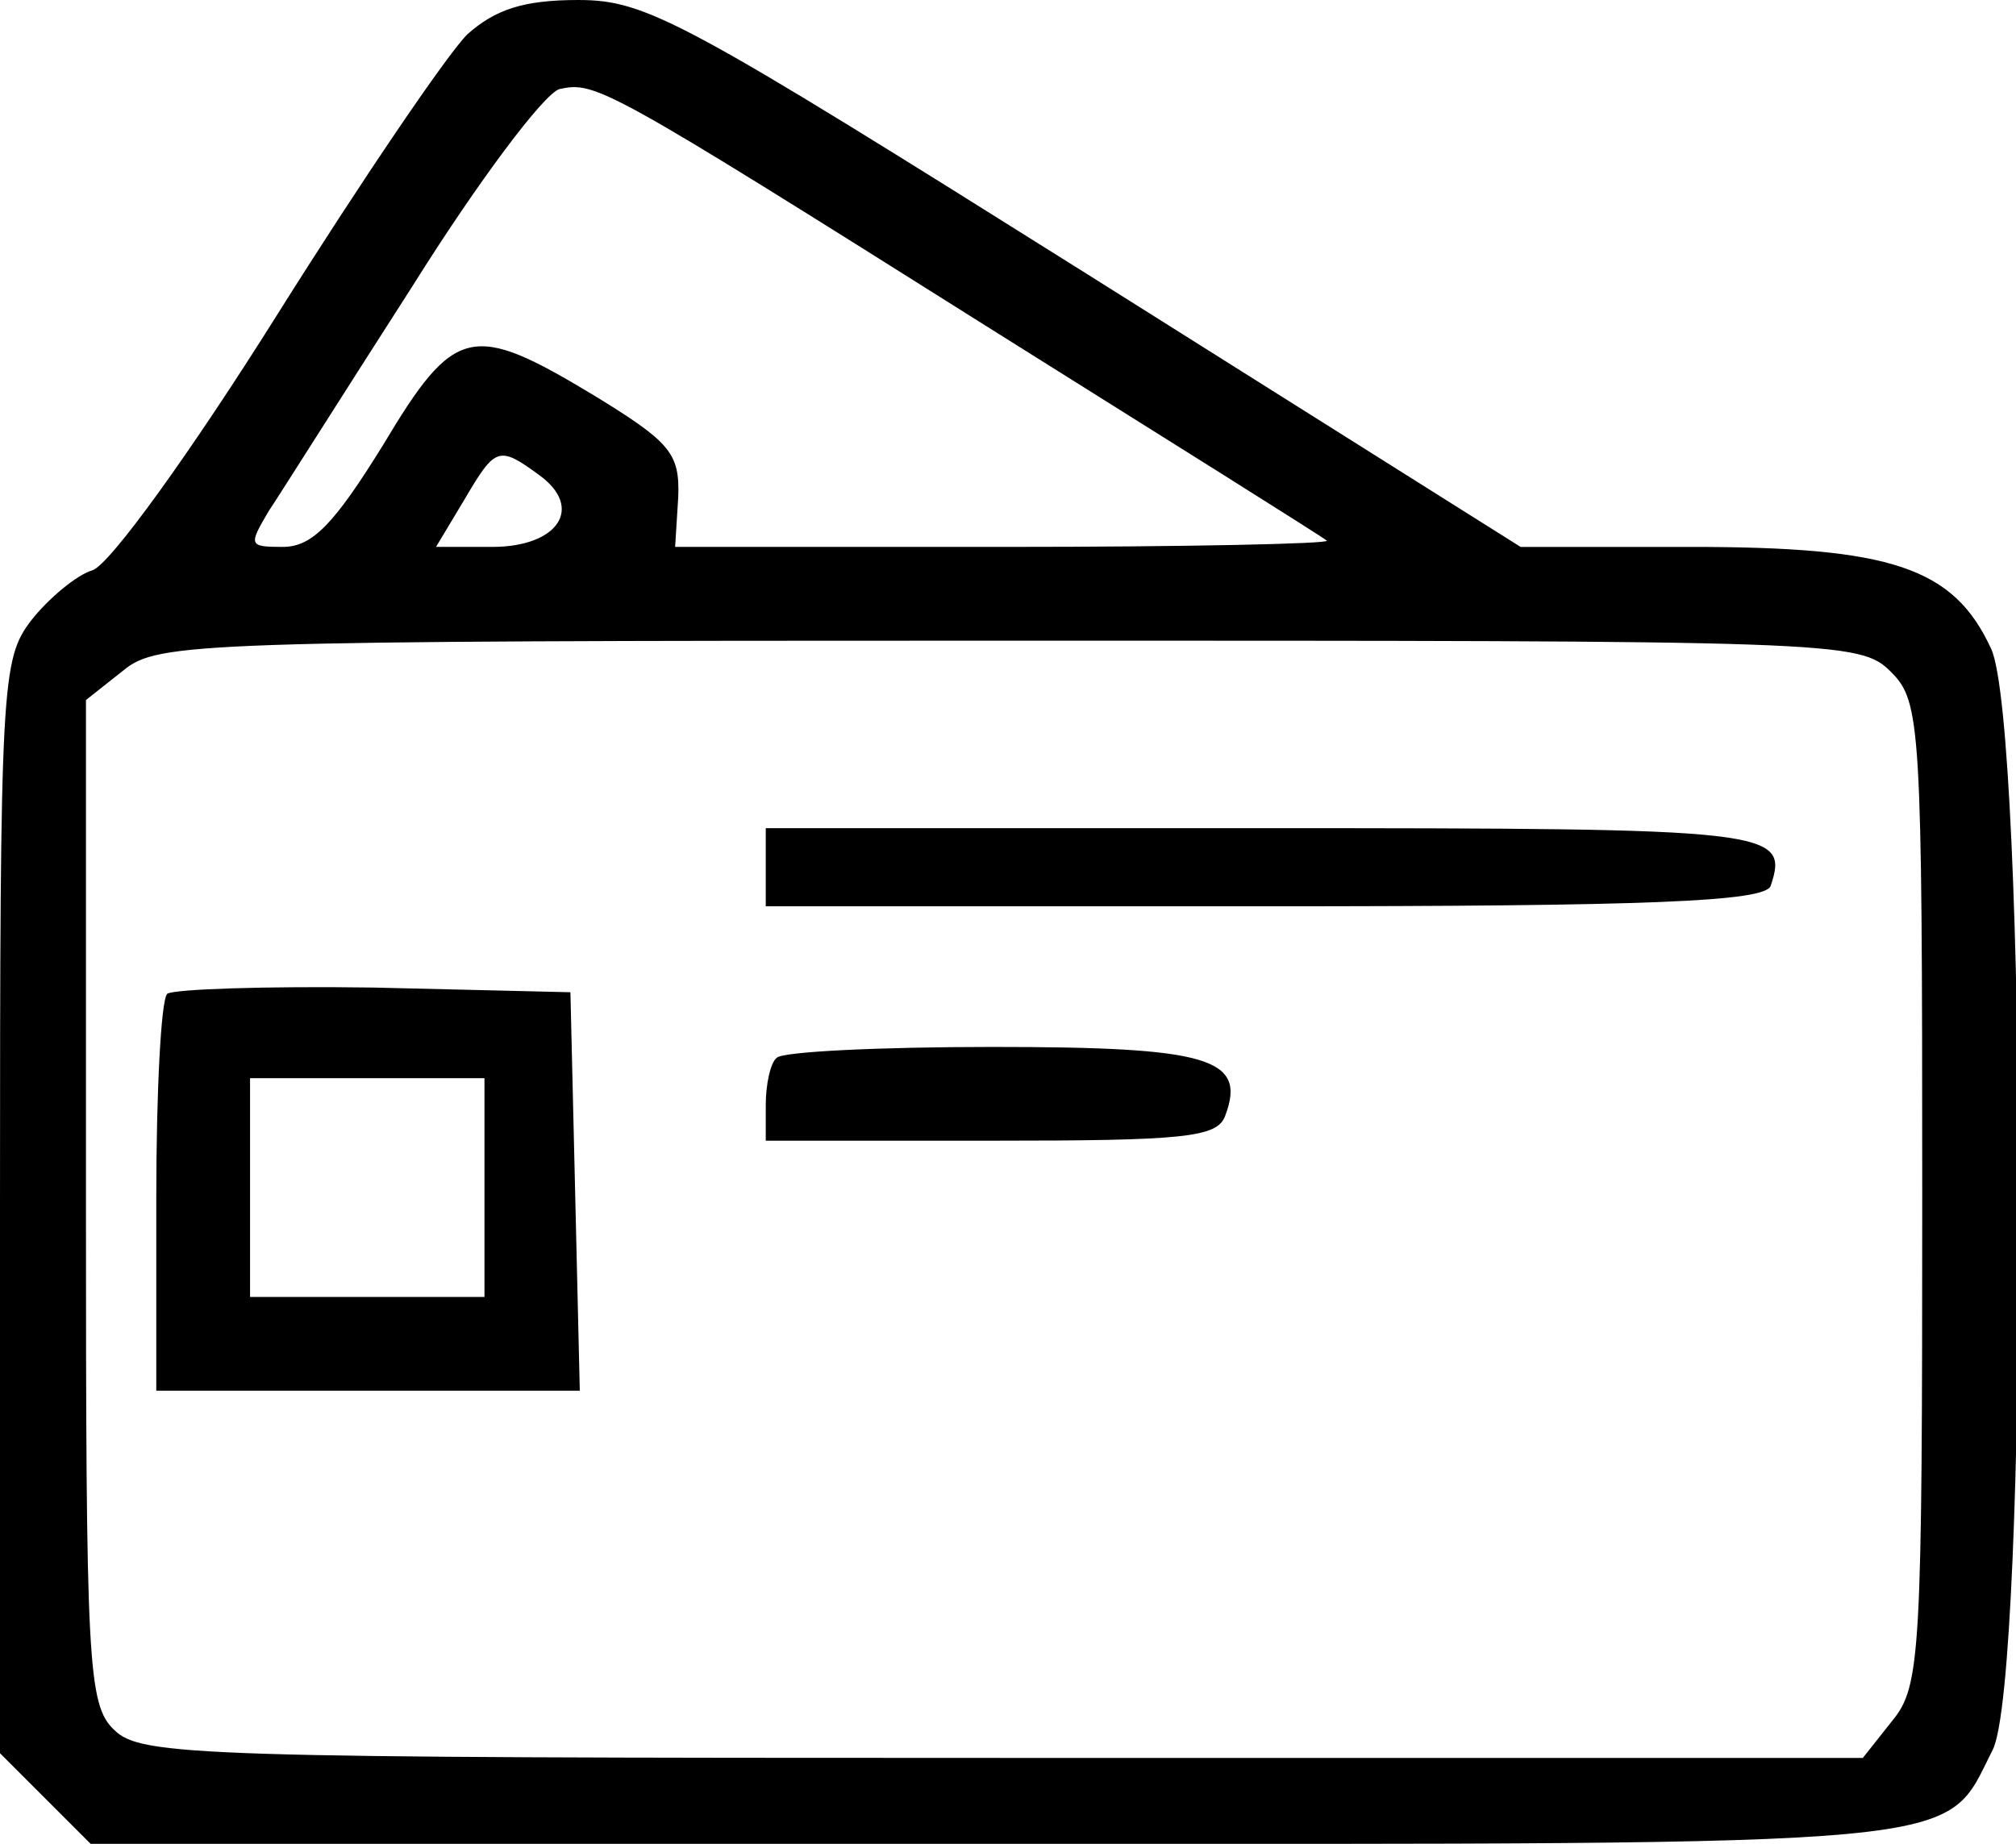 <?xml version="1.0" encoding="UTF-8" standalone="yes"?>
<svg version="1.0" xmlns="http://www.w3.org/2000/svg" width="129" height="118" viewBox="0 0 129 118" preserveAspectRatio="xMidYMid meet">
  <g transform="translate(0,118) scale(0.1,-0.1)" fill="#000000" stroke="none">
    <path d="M299 1158 c-13 -13 -68 -94 -122 -180 -54 -86 -107 -160 -118 -163
-10 -3 -28 -18 -39 -32 -19 -25 -20 -39 -20 -375 l0 -350 29 -29 29 -29 579 0
c635 0 606 -3 638 60 23 44 22 657 -1 705 -24 52 -64 65 -192 65 l-109 0 -278
175 c-258 162 -281 175 -325 175 -35 0 -53 -6 -71 -22z m331 -186 c118 -74
217 -136 219 -138 2 -2 -90 -4 -206 -4 l-211 0 2 32 c1 28 -5 35 -54 65 -78
47 -89 45 -135 -32 -31 -50 -45 -65 -64 -65 -22 0 -22 1 -9 23 8 12 49 77 92
144 42 67 84 123 94 126 23 5 29 2 272 -151z m-285 -96 c29 -21 12 -46 -30
-46 l-36 0 18 30 c20 34 22 35 48 16z m865 -126 c19 -19 20 -33 20 -334 0
-294 -1 -315 -19 -337 l-19 -24 -551 0 c-515 0 -551 1 -568 18 -17 16 -18 44
-18 338 l0 321 24 19 c22 18 46 19 567 19 531 0 544 0 564 -20z"/>
    <path d="M490 625 l0 -25 319 0 c247 0 320 3 324 13 12 36 2 37 -324 37 l-319
0 0 -25z"/>
    <path d="M107 544 c-4 -4 -7 -63 -7 -131 l0 -123 135 0 136 0 -3 128 -3 127
-126 3 c-69 1 -128 -1 -132 -4z m203 -124 l0 -70 -75 0 -75 0 0 70 0 70 75 0
75 0 0 -70z"/>
    <path d="M497 503 c-4 -3 -7 -17 -7 -30 l0 -23 144 0 c124 0 145 2 150 16 14
37 -11 44 -149 44 -72 0 -135 -3 -138 -7z"/>
  </g>
</svg>